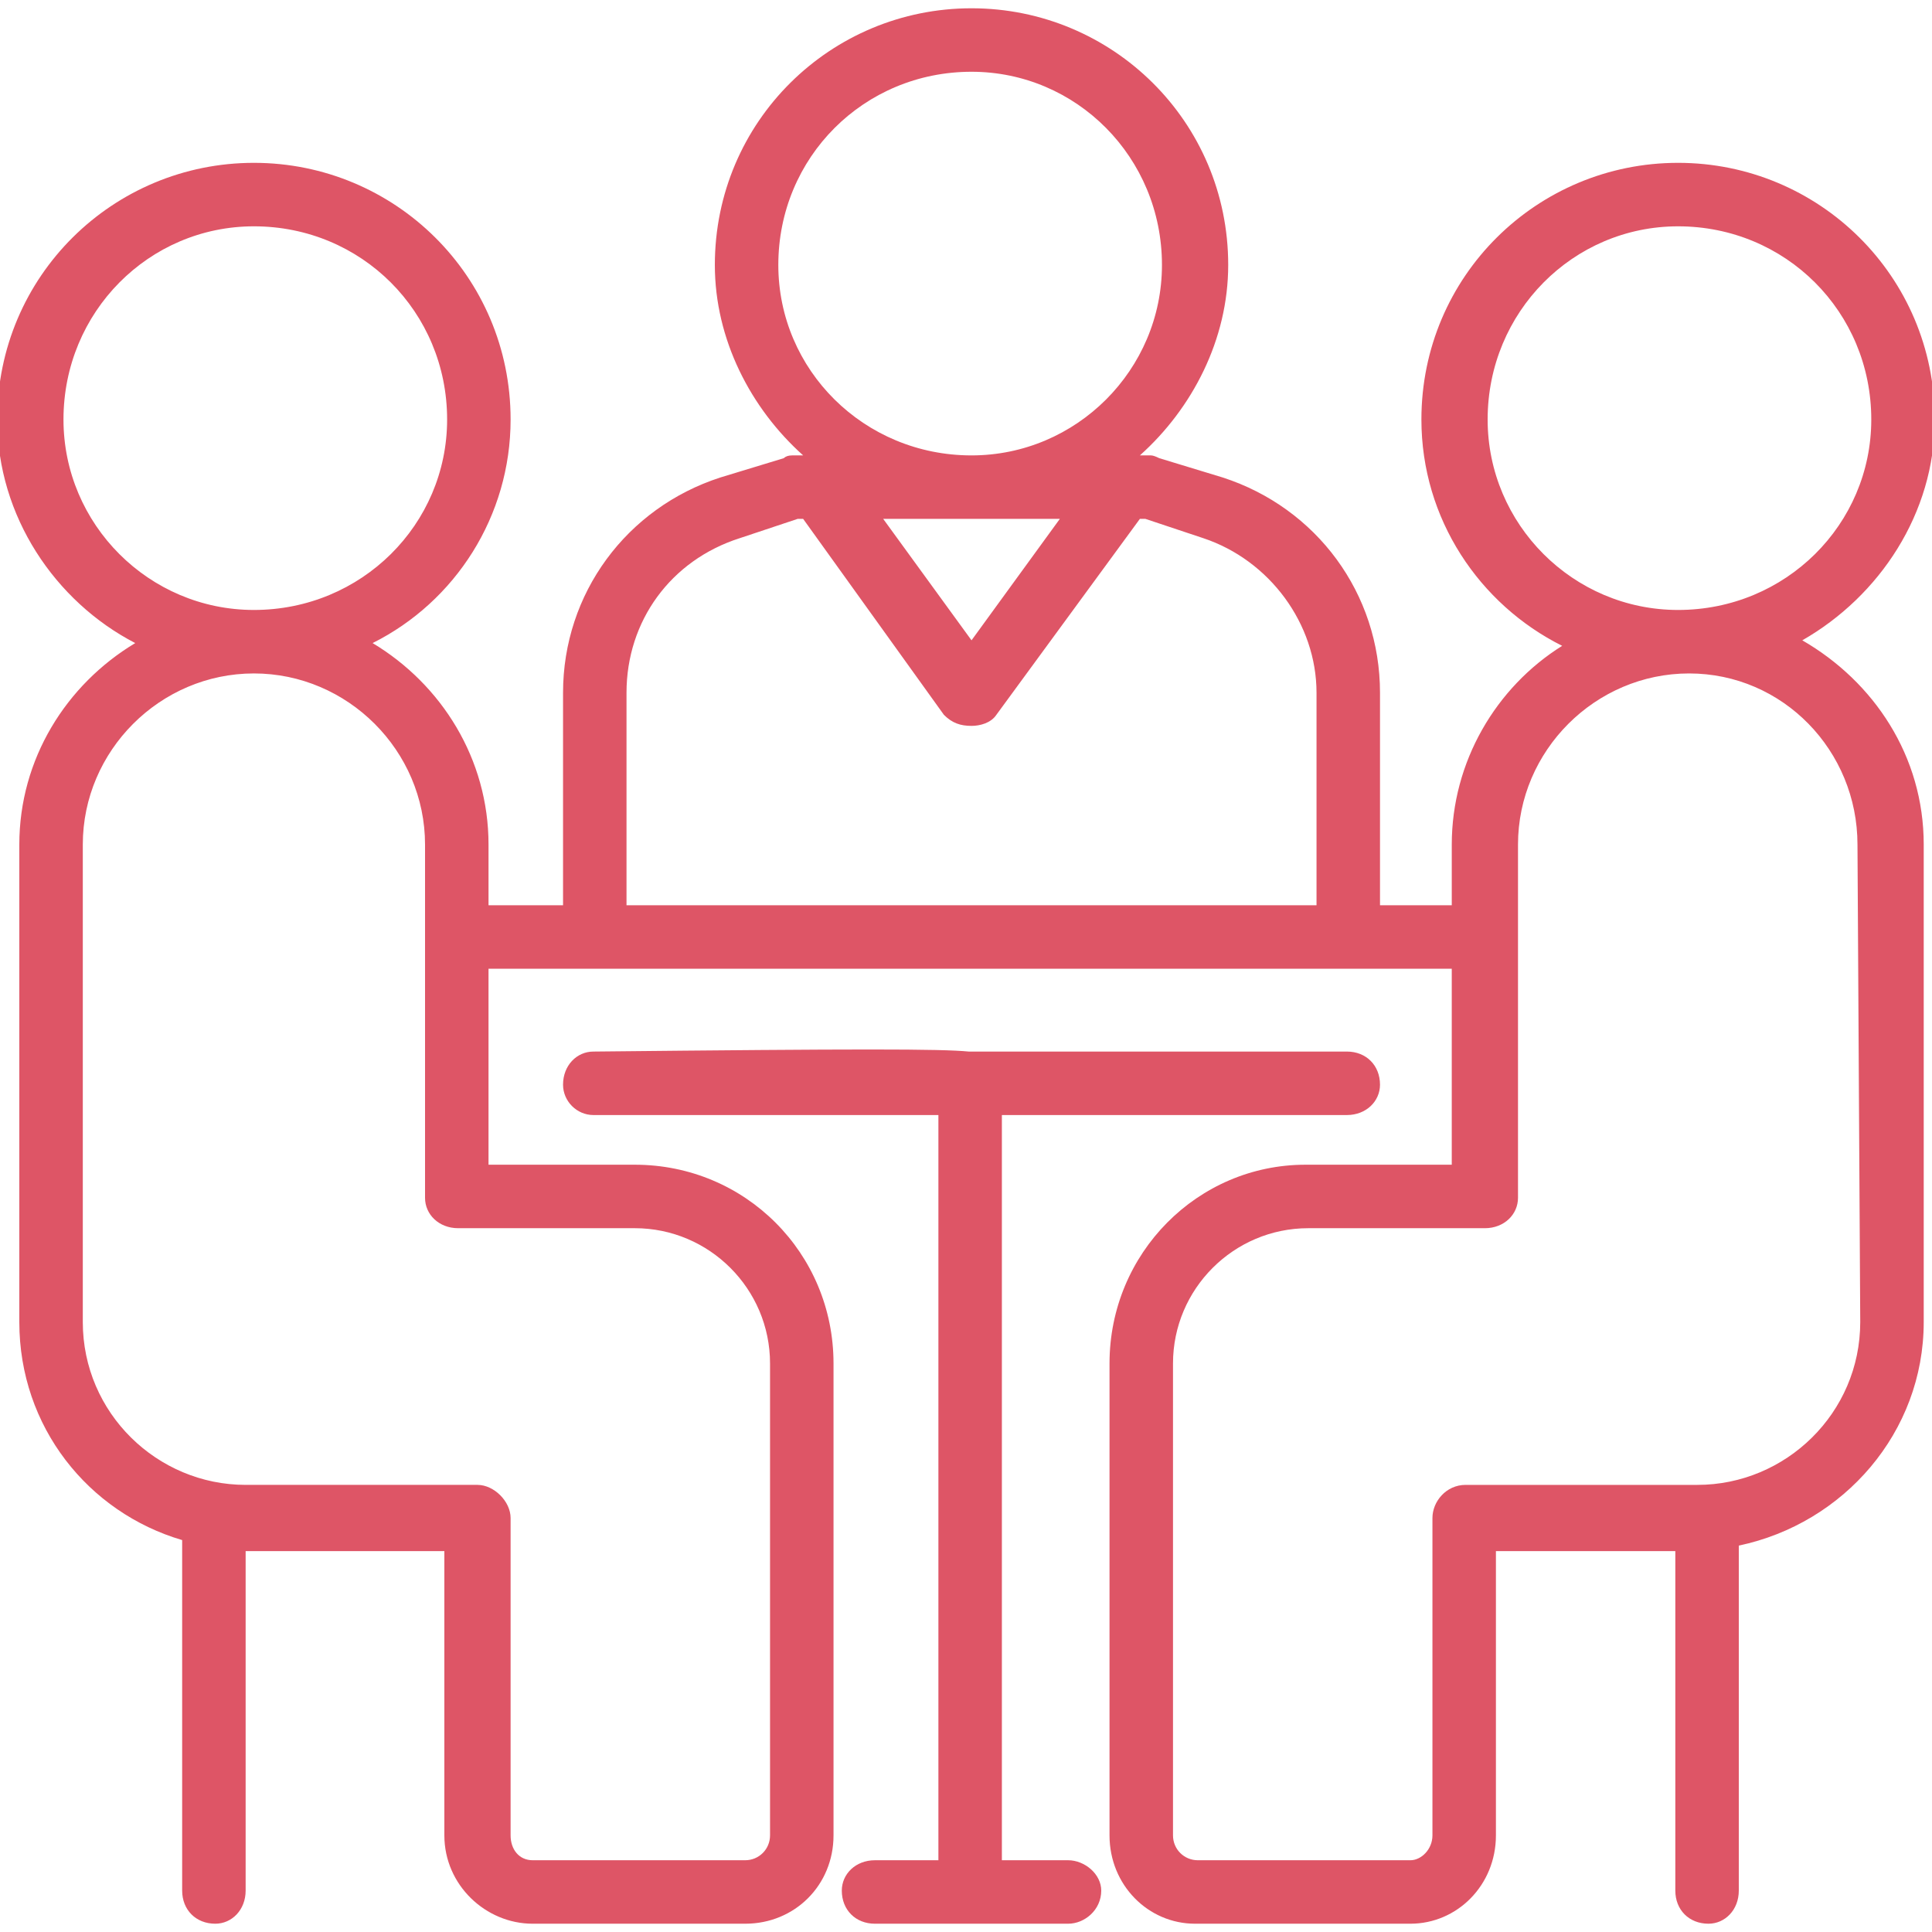 <svg version="1.2" xmlns="http://www.w3.org/2000/svg" viewBox="0 0 70 70" width="70" height="70">
	<title>noun-meeting-3052185-DE5666-svg</title>
	<style>
		.s0 { fill: #de5566 } 
	</style>
	<g id="Layer">
		<path id="Layer" fill-rule="evenodd" class="s0" d="m69.7 30.6v17.3c0 4-2.9 7.3-6.7 8.1v12.5c0 0.7-0.5 1.2-1.1 1.2-0.7 0-1.2-0.5-1.2-1.2v-12.3h-6.5v10.3c0 1.8-1.4 3.2-3.1 3.2h-7.8c-1.7 0-3.1-1.4-3.1-3.2v-17.1c0-4 3.2-7.2 7.1-7.2h5.3v-7.1h-34.9v7.1h5.3c4 0 7.2 3.2 7.2 7.2v17.1c0 1.8-1.4 3.2-3.2 3.2h-7.7c-1.7 0-3.2-1.4-3.2-3.2v-10.3h-7.2v12.3c0 0.7-0.5 1.2-1.1 1.2-0.7 0-1.2-0.5-1.2-1.2v-12.7c-3.4-1-5.9-4.1-5.9-7.9v-17.3c0-3.1 1.7-5.8 4.2-7.3-2.9-1.5-5-4.6-5-8.1 0-5.2 4.2-9.3 9.3-9.3 5.1 0 9.3 4.1 9.3 9.3 0 3.5-2 6.6-5 8.1 2.5 1.5 4.2 4.2 4.2 7.3v2.2h2.7v-7.7c0-3.6 2.3-6.7 5.7-7.8l2.3-0.7q0.1-0.1 0.3-0.1h0.4c-1.9-1.7-3.2-4.2-3.2-6.9 0-5.2 4.2-9.3 9.3-9.3 5.1 0 9.3 4.1 9.3 9.3 0 2.7-1.3 5.2-3.2 6.9h0.4q0.1 0 0.3 0.1l2.3 0.7c3.4 1.1 5.7 4.2 5.7 7.8v7.7h2.6v-2.2c0-3 1.6-5.7 4-7.2-3-1.5-5.1-4.6-5.1-8.2 0-5.2 4.2-9.3 9.3-9.3 5.1 0 9.3 4.1 9.3 9.3 0 3.4-2 6.4-4.8 8 2.6 1.5 4.4 4.2 4.4 7.4zm-53.5-15.4c0-3.9-3.1-7-7-7-3.8 0-6.9 3.1-6.9 7 0 3.8 3.1 6.9 6.9 6.9 3.9 0 7-3.1 7-6.9zm0.4 29.3c-0.7 0-1.2-0.5-1.2-1.1v-12.8c0-3.4-2.8-6.2-6.2-6.2-3.4 0-6.2 2.8-6.2 6.2v17.3c0 3.3 2.7 5.9 5.9 5.9h8.4c0.6 0 1.2 0.6 1.2 1.2v11.5c0 0.5 0.3 0.9 0.8 0.9h7.7c0.5 0 0.9-0.4 0.9-0.9v-17.1c0-2.7-2.2-4.9-4.9-4.9 0 0-6.4 0-6.4 0zm15.4-25.7l3.2 4.4 3.2-4.4zm10.1-9.2c0-3.9-3.1-7-6.9-7-3.9 0-7 3.1-7 7 0 3.8 3.1 6.9 7 6.9 3.8 0 6.9-3.1 6.9-6.9zm5.6 23.2v-7.7c0-2.5-1.7-4.8-4.1-5.6l-2.1-0.7h-0.2l-5.2 7.1c-0.2 0.3-0.6 0.4-0.9 0.4-0.4 0-0.7-0.1-1-0.4l-5.1-7.1h-0.2l-2.1 0.7c-2.5 0.8-4.1 3-4.1 5.6v7.7zm20.1-17.6c0-3.9-3.1-7-7-7-3.8 0-6.9 3.1-6.9 7 0 3.8 3.1 6.9 6.9 6.9 3.9 0 7-3.1 7-6.9zm-0.5 15.4c0-3.4-2.7-6.2-6.1-6.2-3.4 0-6.2 2.8-6.2 6.2v12.8c0 0.6-0.5 1.1-1.2 1.1h-6.4c-2.7 0-4.9 2.2-4.9 4.9v17.1c0 0.5 0.4 0.9 0.9 0.9h7.7c0.4 0 0.8-0.4 0.8-0.9v-11.5c0-0.6 0.5-1.2 1.2-1.2h8.4c3.2 0 5.9-2.6 5.9-5.9 0 0-0.1-17.3-0.1-17.3z"/>
		<path id="Layer" class="s0" d="m39.9 68.5c0 0.7-0.6 1.2-1.2 1.2h-7c-0.7 0-1.2-0.5-1.2-1.2 0-0.6 0.5-1.1 1.2-1.1h2.3v-27h-12.5c-0.6 0-1.1-0.5-1.1-1.1 0-0.7 0.5-1.2 1.1-1.2 9.6-0.1 12.6-0.1 13.6 0h13.7c0.7 0 1.2 0.5 1.2 1.2 0 0.6-0.5 1.1-1.2 1.1h-12.5v27h2.4c0.6 0 1.2 0.5 1.2 1.1z"/>
	</g>
</svg>
